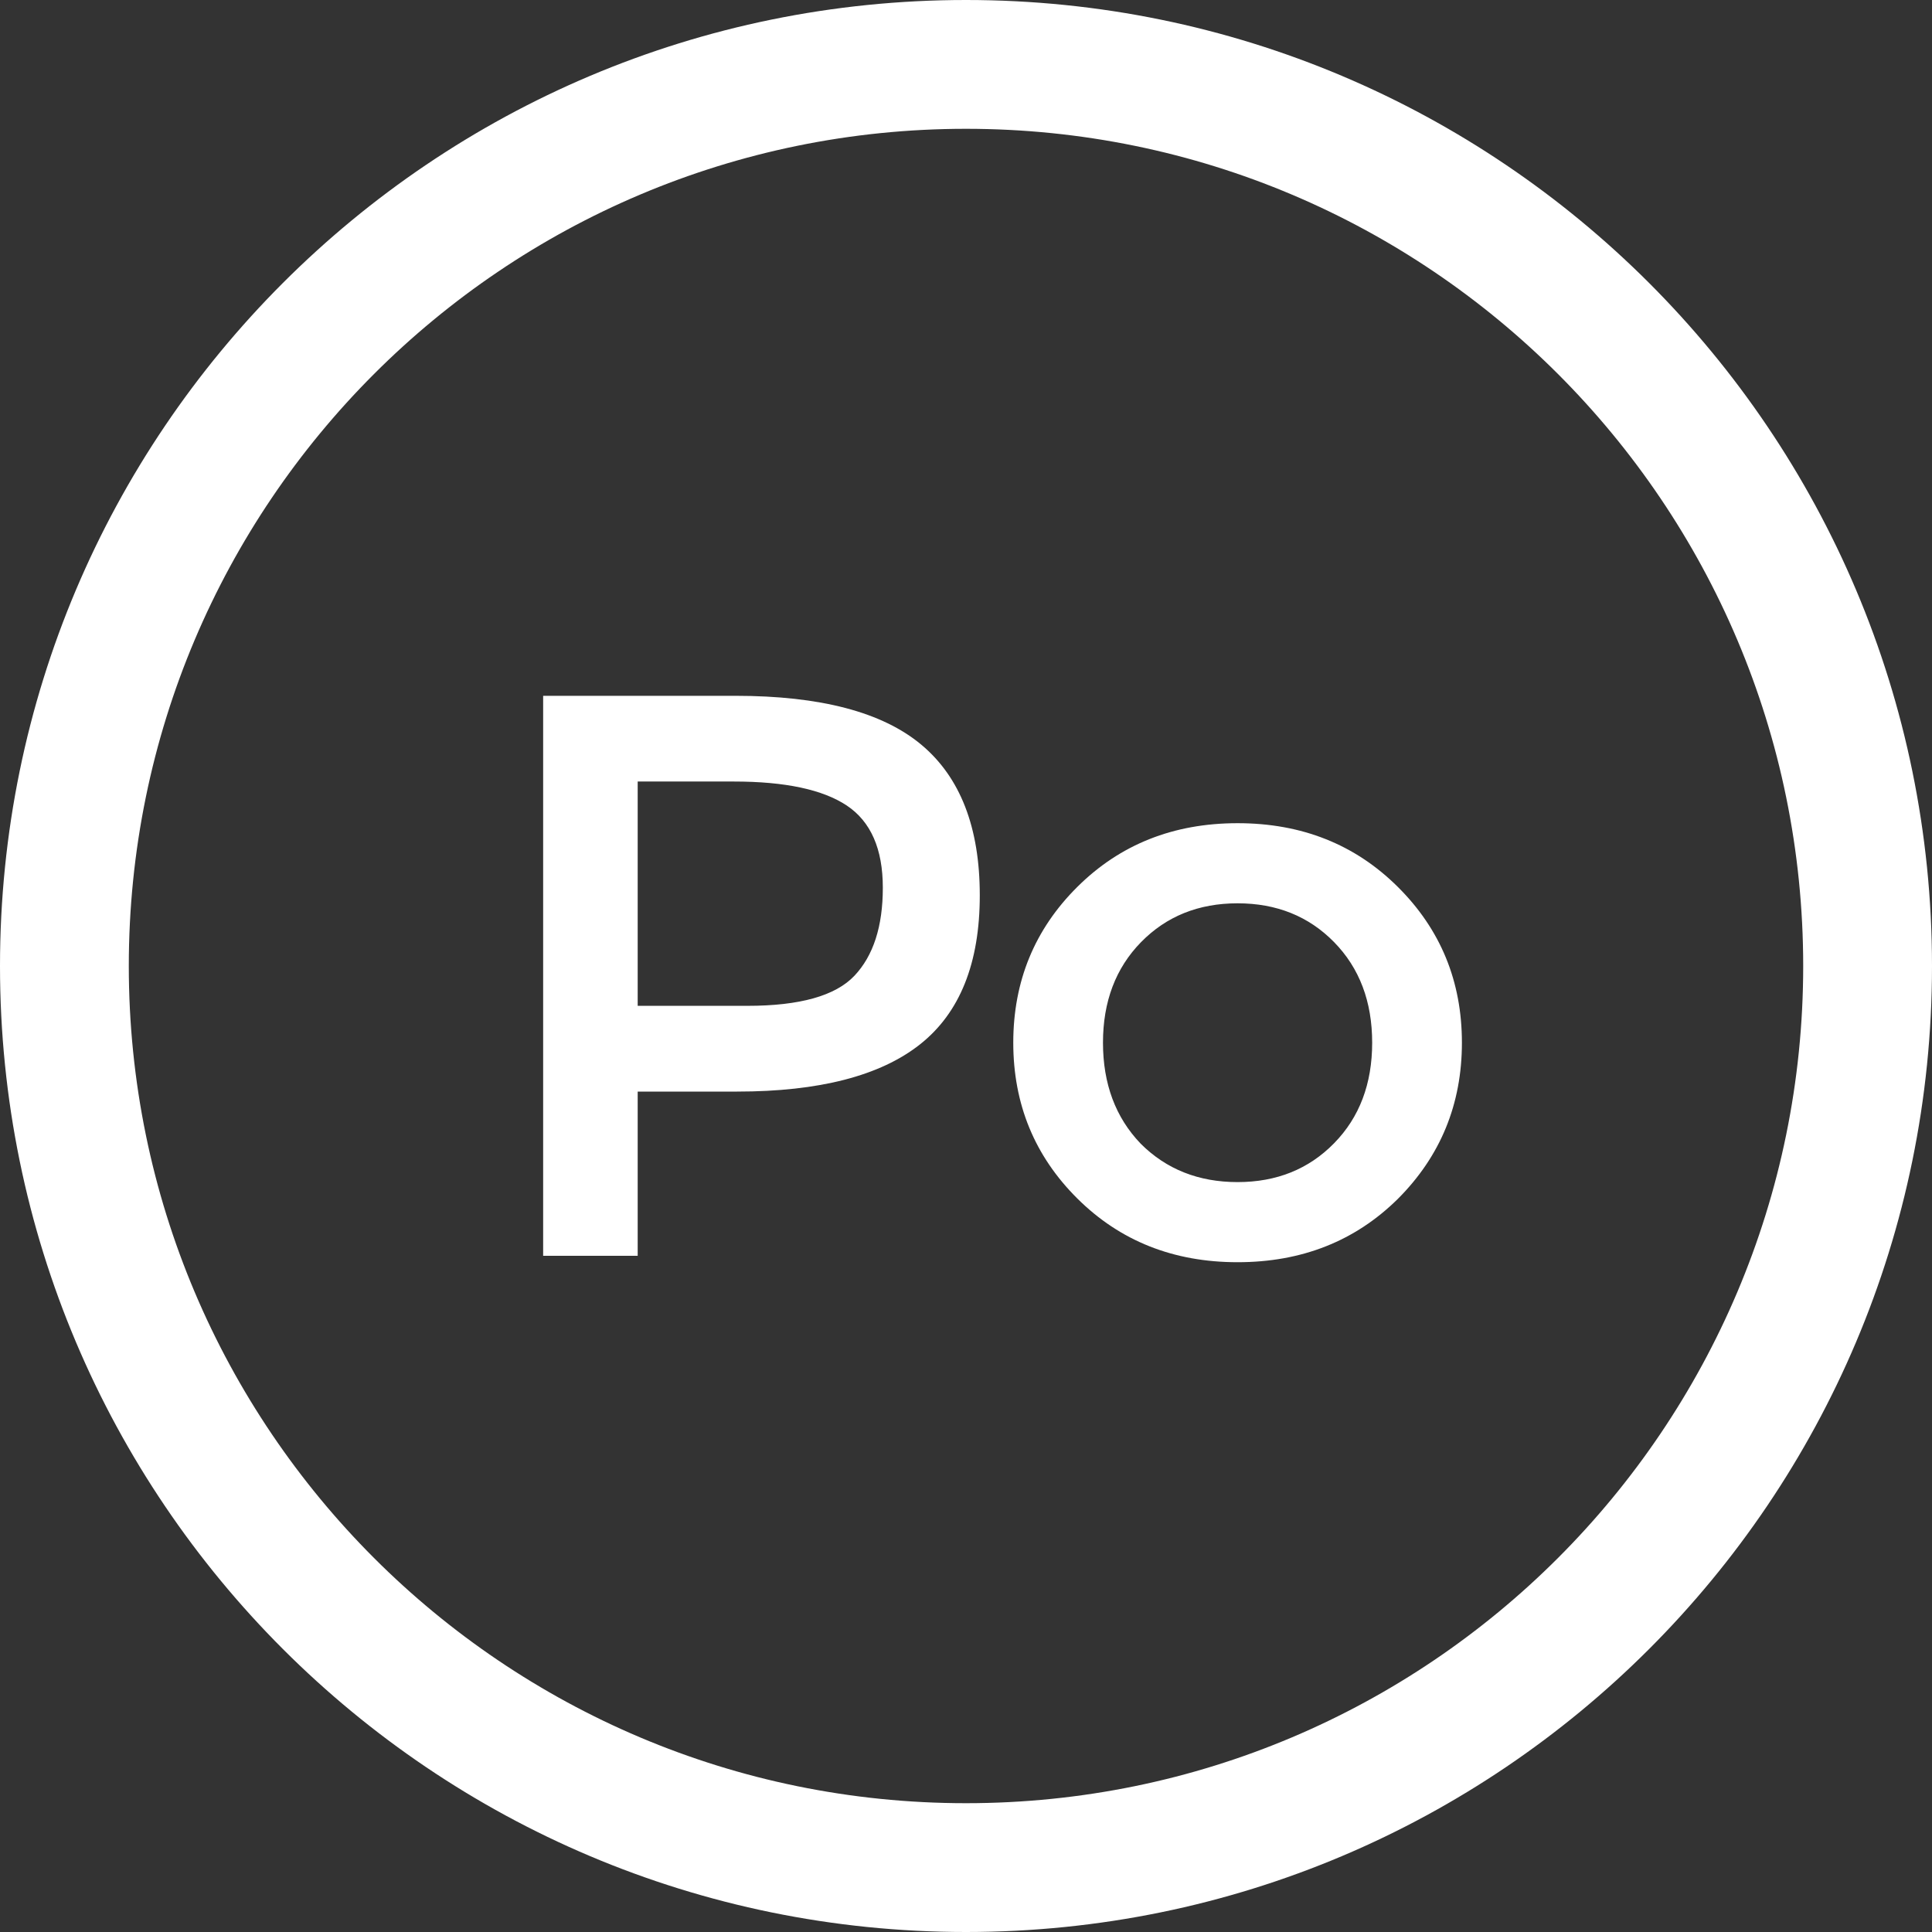 <svg xmlns="http://www.w3.org/2000/svg" width="60" height="60" viewBox="0 0 60 60">
  <rect x="0" y="0" width="60" height="60" fill="#333333" stroke="none"/>
  <g fill="none" fill-rule="evenodd">
    <rect width="60" height="60"/>
    <path fill="#fff" fill-rule="nonzero" d="M30,56 C44.359,56 56,44.359 56,30 C56,15.641 44.359,4 30,4 C15.641,4 4,15.641 4,30 C4,44.359 15.641,56 30,56 Z M30,60 C13.431,60 0,46.569 0,30 C0,13.431 13.431,0 30,0 C46.569,0 60,13.431 60,30 C60,46.569 46.569,60 30,60 Z"/>
    <path fill="#fff" d="M22.839,21.609 C25.477,21.609 27.401,22.115 28.612,23.127 C29.822,24.138 30.428,25.697 30.428,27.804 C30.428,29.911 29.81,31.453 28.574,32.432 C27.338,33.41 25.443,33.9 22.889,33.9 L19.804,33.9 L19.804,39 L16.868,39 L16.868,21.609 L22.839,21.609 Z M23.213,31.237 C24.838,31.237 25.945,30.926 26.534,30.304 C27.123,29.682 27.417,28.77 27.417,27.568 C27.417,26.365 27.044,25.515 26.298,25.017 C25.551,24.52 24.382,24.271 22.79,24.271 L19.804,24.271 L19.804,31.237 L23.213,31.237 Z M35.424,35.517 C36.22,36.313 37.223,36.711 38.434,36.711 C39.645,36.711 40.644,36.309 41.432,35.504 C42.22,34.7 42.614,33.659 42.614,32.382 C42.614,31.105 42.22,30.064 41.432,29.259 C40.644,28.455 39.645,28.053 38.434,28.053 C37.223,28.053 36.224,28.455 35.436,29.259 C34.648,30.064 34.254,31.105 34.254,32.382 C34.254,33.659 34.644,34.704 35.424,35.517 Z M43.41,37.234 C42.083,38.544 40.425,39.199 38.434,39.199 C36.444,39.199 34.785,38.54 33.458,37.221 C32.131,35.902 31.468,34.289 31.468,32.382 C31.468,30.474 32.131,28.861 33.458,27.543 C34.785,26.224 36.444,25.565 38.434,25.565 C40.425,25.565 42.083,26.224 43.41,27.543 C44.737,28.861 45.401,30.474 45.401,32.382 C45.401,34.289 44.737,35.907 43.41,37.234 Z"/>
  </g>
</svg>

